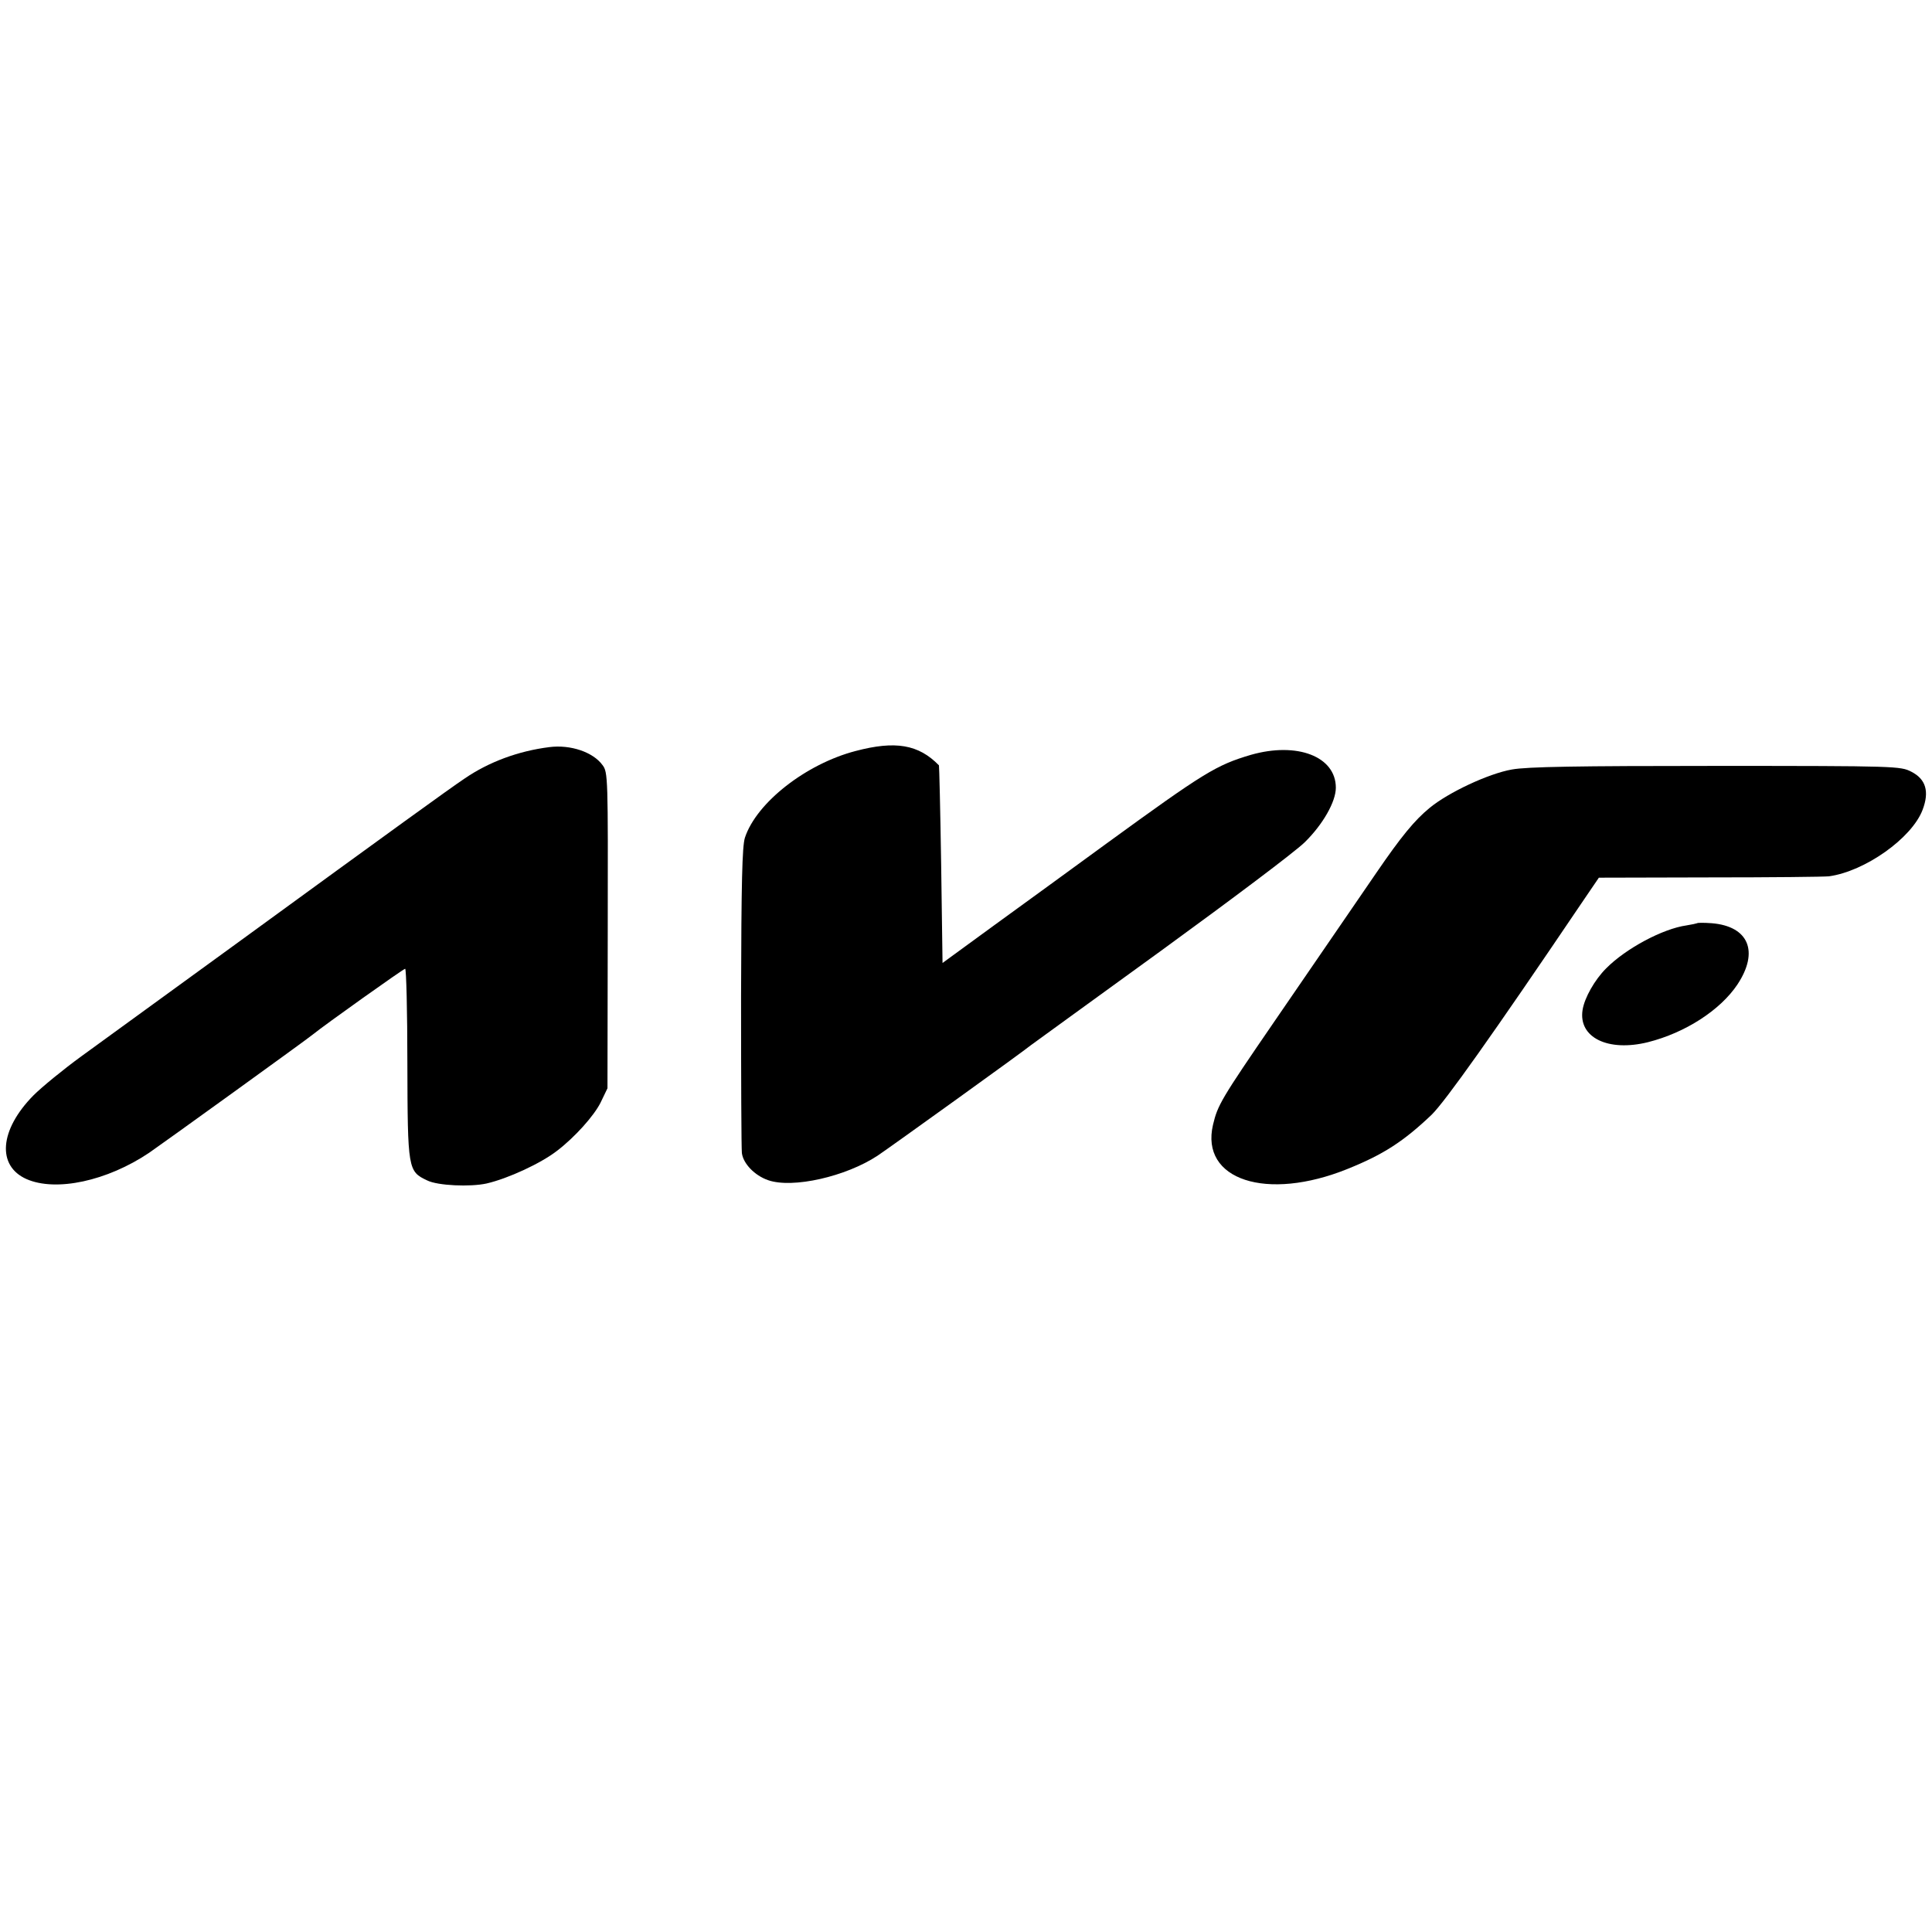 <?xml version="1.0" standalone="no"?>
<!DOCTYPE svg PUBLIC "-//W3C//DTD SVG 20010904//EN"
 "http://www.w3.org/TR/2001/REC-SVG-20010904/DTD/svg10.dtd">
<svg version="1.0" xmlns="http://www.w3.org/2000/svg"
 width="700pt" height="700pt" viewBox="0 0 700 700"
 preserveAspectRatio="xMidYMid meet">
<g transform="translate(0,700) scale(0.1,-0.1)"
fill="#000000" stroke="none">
<path d="M1990 4293 c-111 -14 -218 -53 -307 -114 -58 -39 -246 -175 -828
-599 -242 -176 -494 -359 -560 -407 -66 -48 -144 -112 -174 -142 -123 -125
-133 -255 -25 -303 107 -47 292 -7 444 95 44 30 575 413 595 430 39 32 327
237 333 237 4 0 8 -154 8 -342 1 -386 2 -392 72 -425 38 -19 156 -24 215 -11
78 18 197 73 256 119 64 49 133 126 157 174 l25 52 1 572 c1 555 1 573 -19
599 -34 47 -116 75 -193 65z"/>
<path d="M3100 4279 c-180 -47 -359 -187 -401 -314 -10 -31 -13 -163 -14 -575
0 -294 1 -550 3 -568 5 -38 46 -81 95 -98 89 -31 282 13 397 89 42 28 533 381
555 400 6 4 217 158 470 341 253 184 489 361 523 395 65 64 112 146 112 197 0
113 -140 167 -308 119 -125 -37 -168 -63 -524 -322 -123 -90 -306 -223 -408
-297 l-185 -135 -5 357 c-3 196 -7 358 -8 359 -74 76 -158 90 -302 52z"/>
<path d="M5478 4212 c-85 -15 -230 -83 -298 -139 -55 -45 -104 -105 -193 -235
-78 -113 -129 -189 -369 -538 -195 -284 -206 -304 -223 -375 -47 -200 194
-279 488 -160 129 52 202 99 304 196 49 48 219 287 540 762 l66 97 401 1 c221
0 415 2 433 4 130 18 300 138 339 241 25 66 12 111 -41 138 -39 20 -53 21
-707 21 -506 0 -685 -3 -740 -13z"/>
<path d="M6149 3655 c-2 -1 -20 -5 -39 -8 -85 -12 -219 -83 -291 -156 -41 -41
-78 -106 -85 -150 -16 -100 92 -153 237 -117 135 34 262 116 324 209 79 119
41 211 -93 222 -27 2 -52 2 -53 0z"/>
</g>
</svg>
